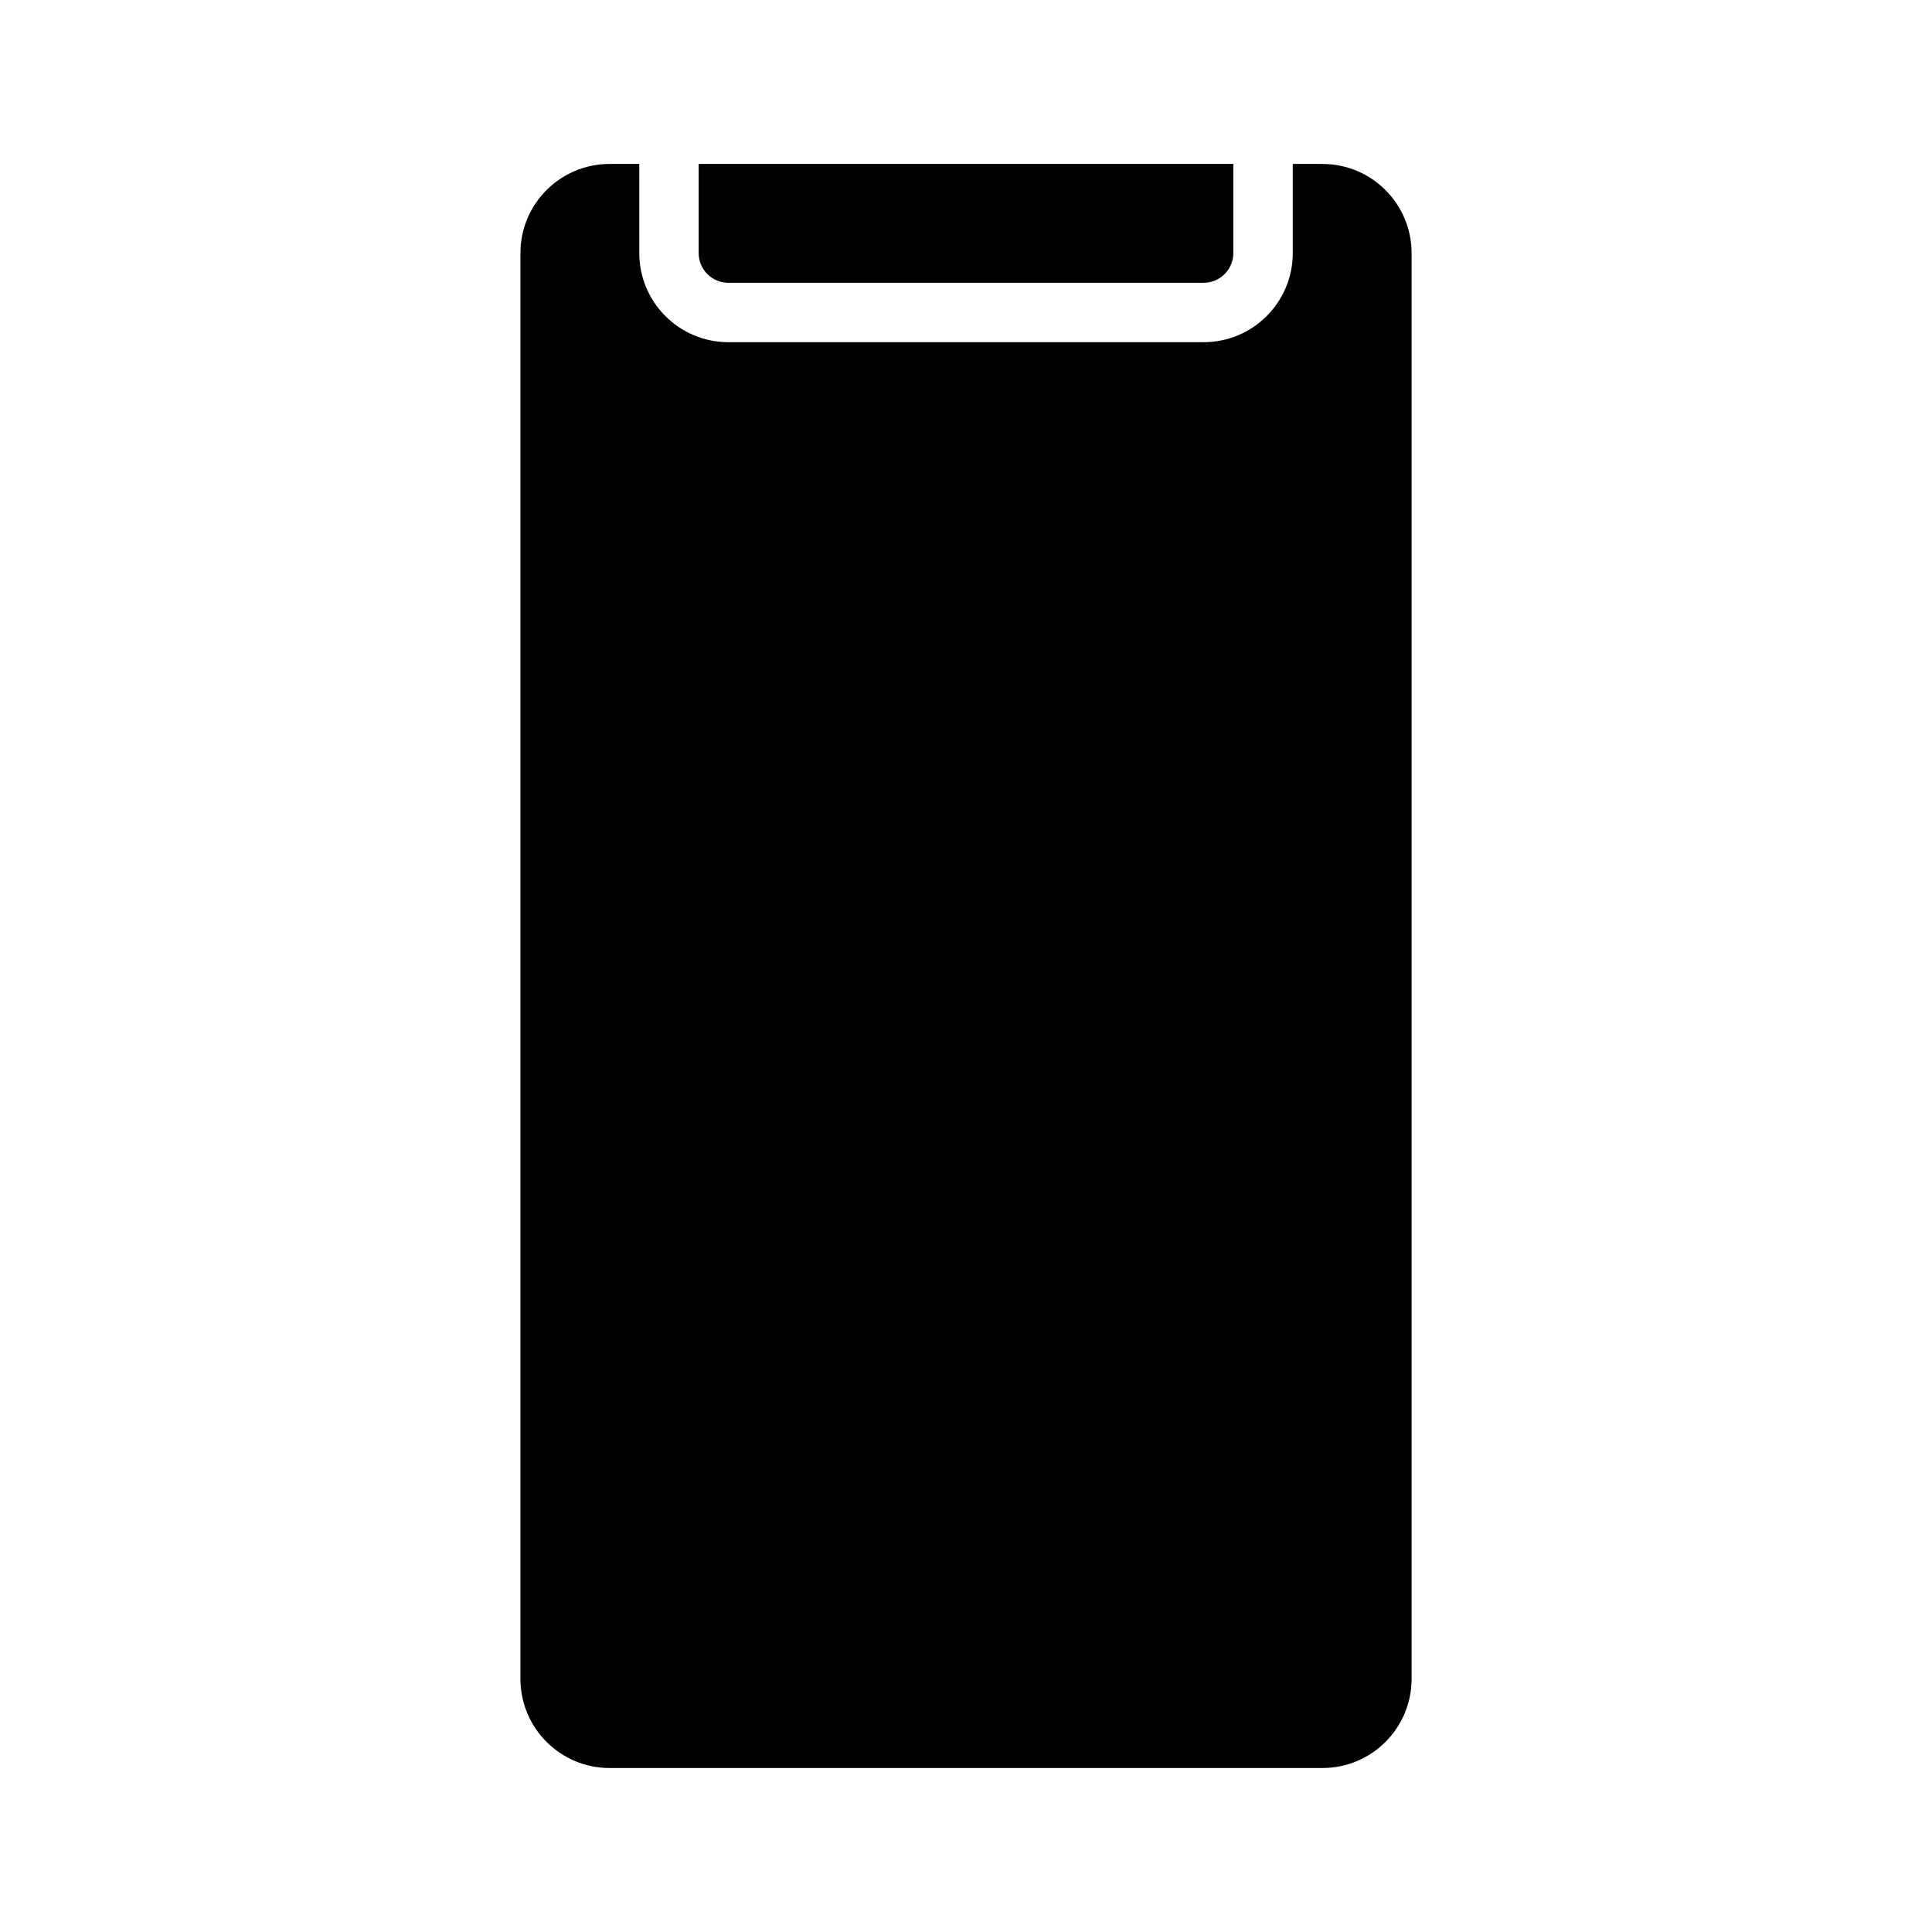<?xml version="1.0" encoding="UTF-8"?>
<!-- Uploaded to: ICON Repo, www.iconrepo.com, Generator: ICON Repo Mixer Tools -->
<svg fill="#000000" width="800px" height="800px" version="1.1" viewBox="144 144 512 512" xmlns="http://www.w3.org/2000/svg">
 <g fill-rule="evenodd">
  <path d="m313.41 187.45h-7.871c-13.035 0-23.617 10.582-23.617 23.617v377.86c0 13.039 10.582 23.617 23.617 23.617h188.93c13.039 0 23.617-10.578 23.617-23.617v-377.86c0-13.035-10.578-23.617-23.617-23.617h-7.871v23.617c0 13.035-10.578 23.617-23.613 23.617h-125.95c-13.039 0-23.617-10.582-23.617-23.617z"/>
  <path d="m470.85 187.45h-141.7v23.617c0 4.344 3.527 7.871 7.875 7.871h125.95c4.344 0 7.871-3.527 7.871-7.871z"/>
 </g>
</svg>